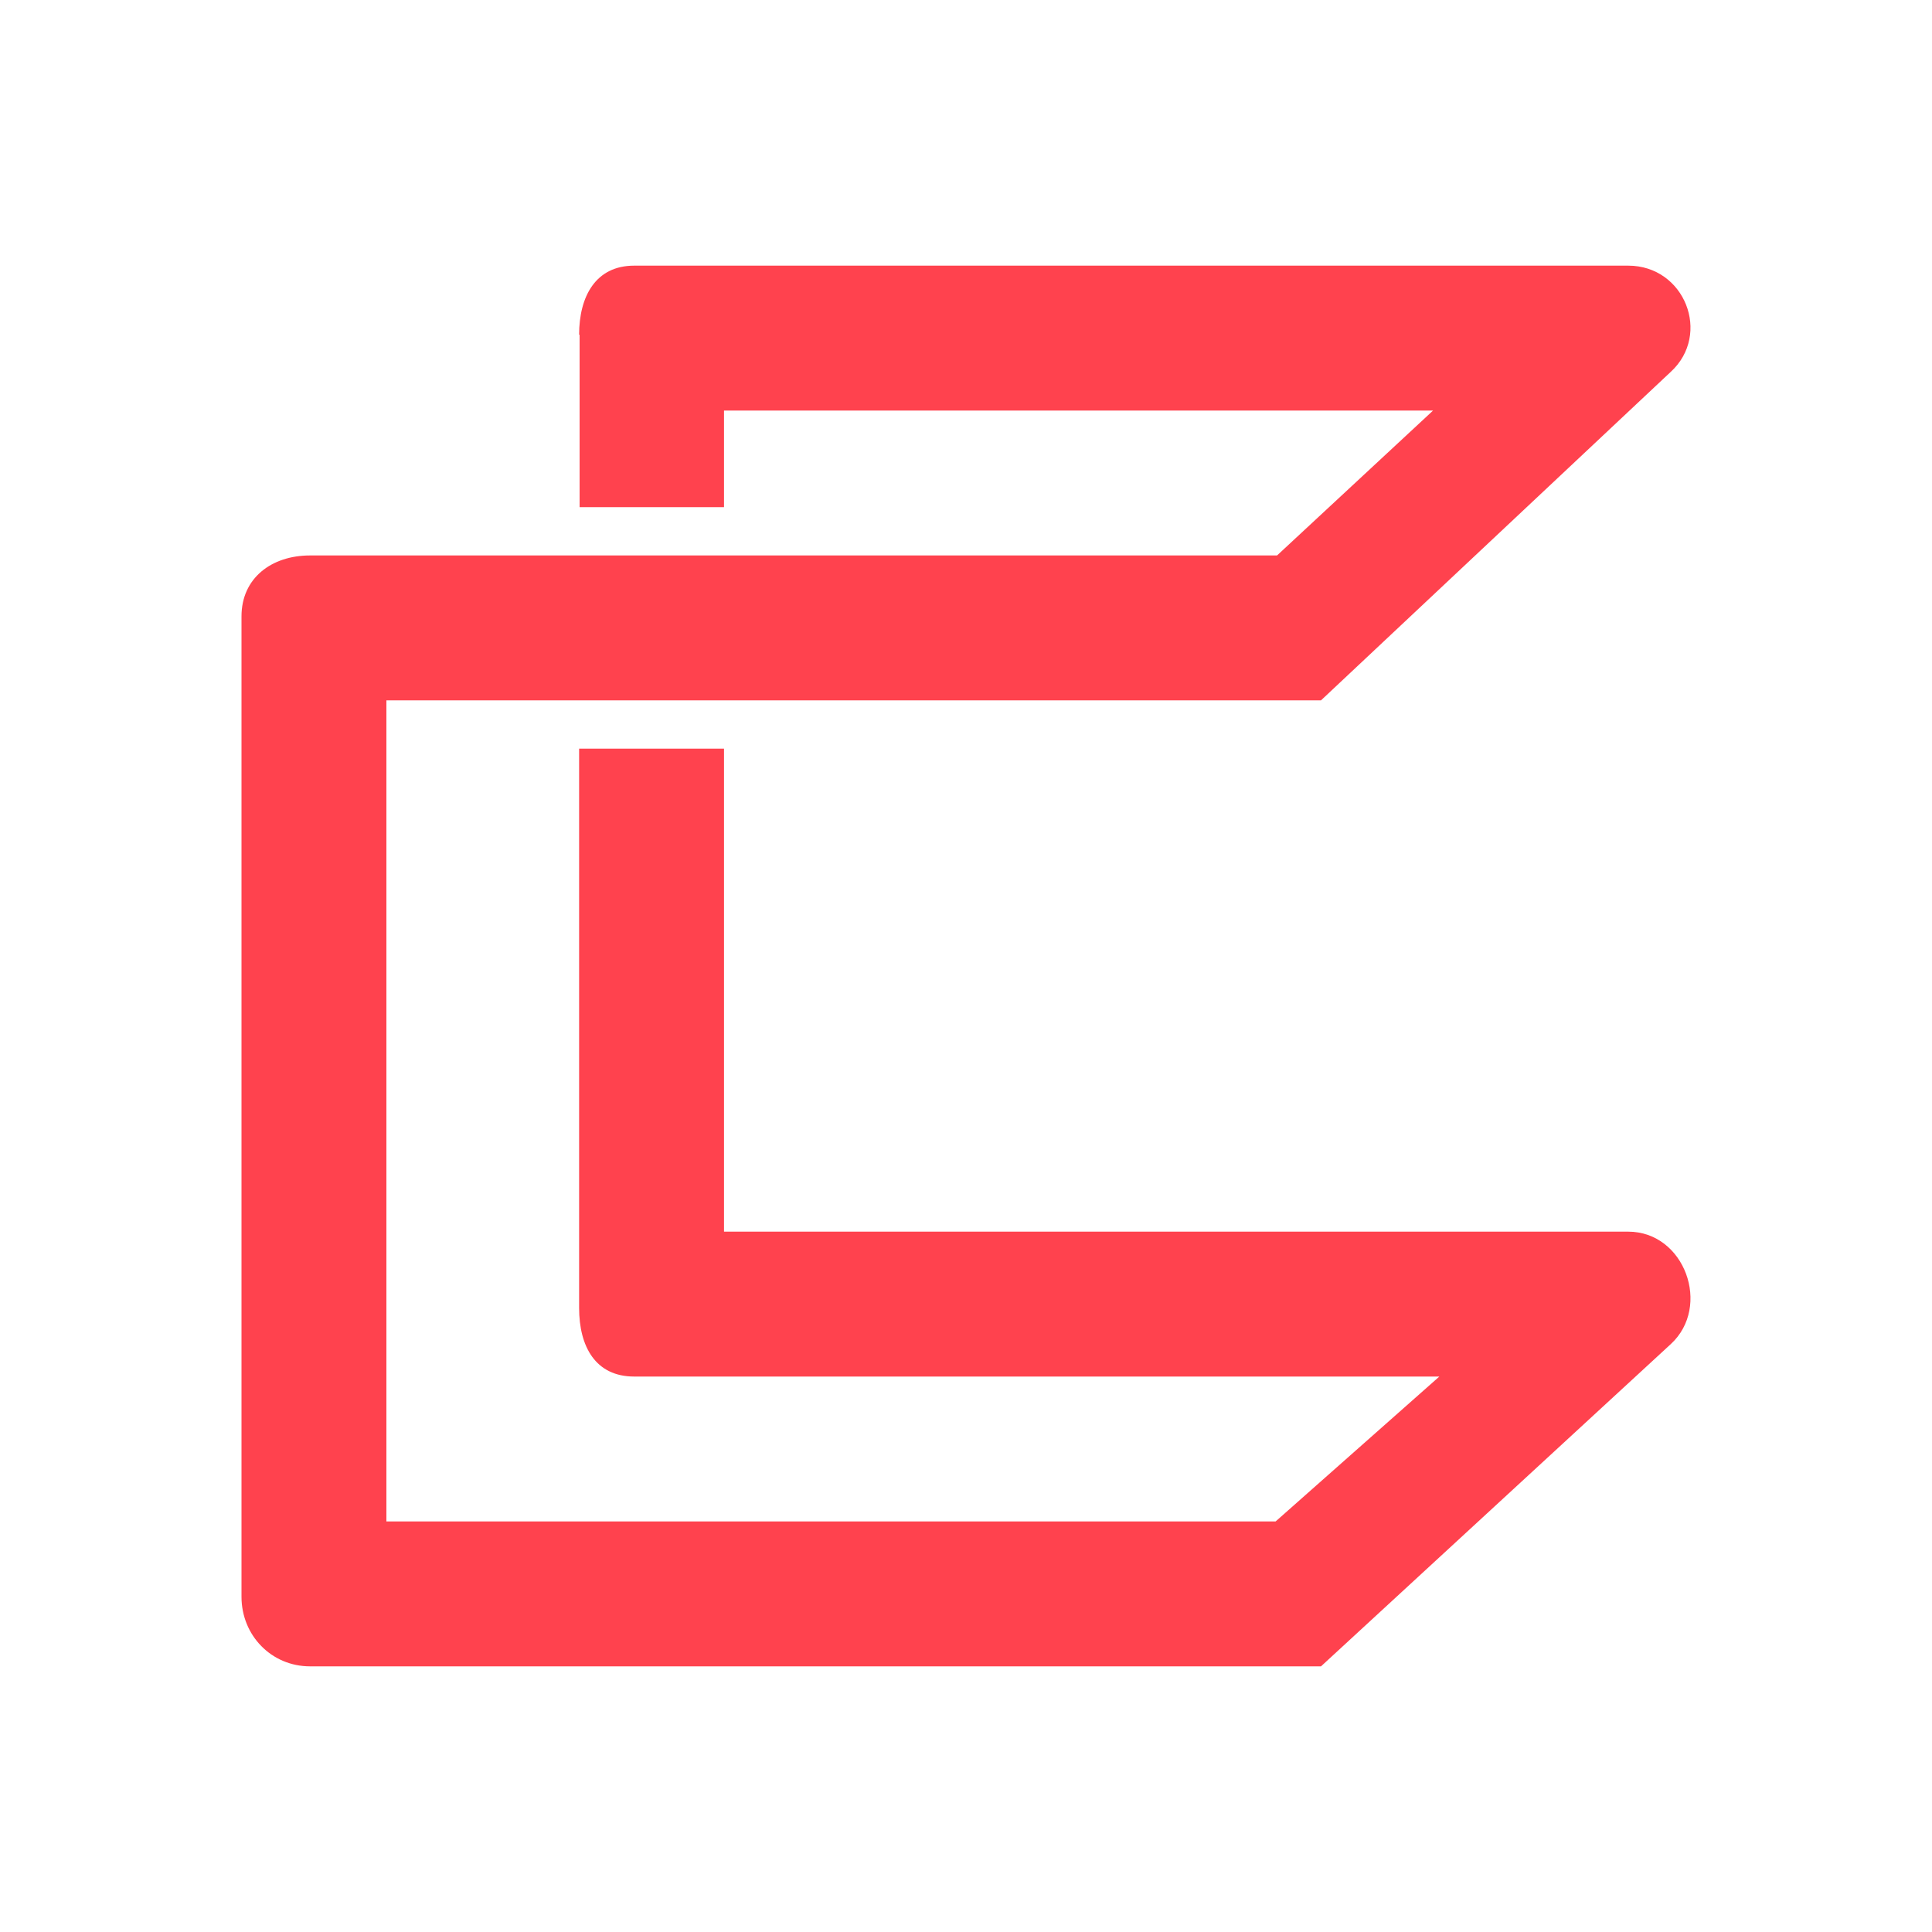<svg xmlns="http://www.w3.org/2000/svg" width="1em" height="1em" viewBox="0 0 24 24"><path fill="#FF424E" d="M7.2 4.158V6.3h1.794V5.1h8.808l-1.938 1.8H3.852c-.48 0-.852.282-.852.756v12.18c0 .48.372.864.852.864H16.41l4.344-4.002c.51-.468.174-1.398-.528-1.398H8.994v-6h-1.8v6.948c0 .48.204.852.684.852H17.88l-2.034 1.8H4.8V8.7h11.61l4.344-4.08c.51-.468.174-1.32-.528-1.32H7.878c-.48 0-.684.384-.684.858z"/></svg>